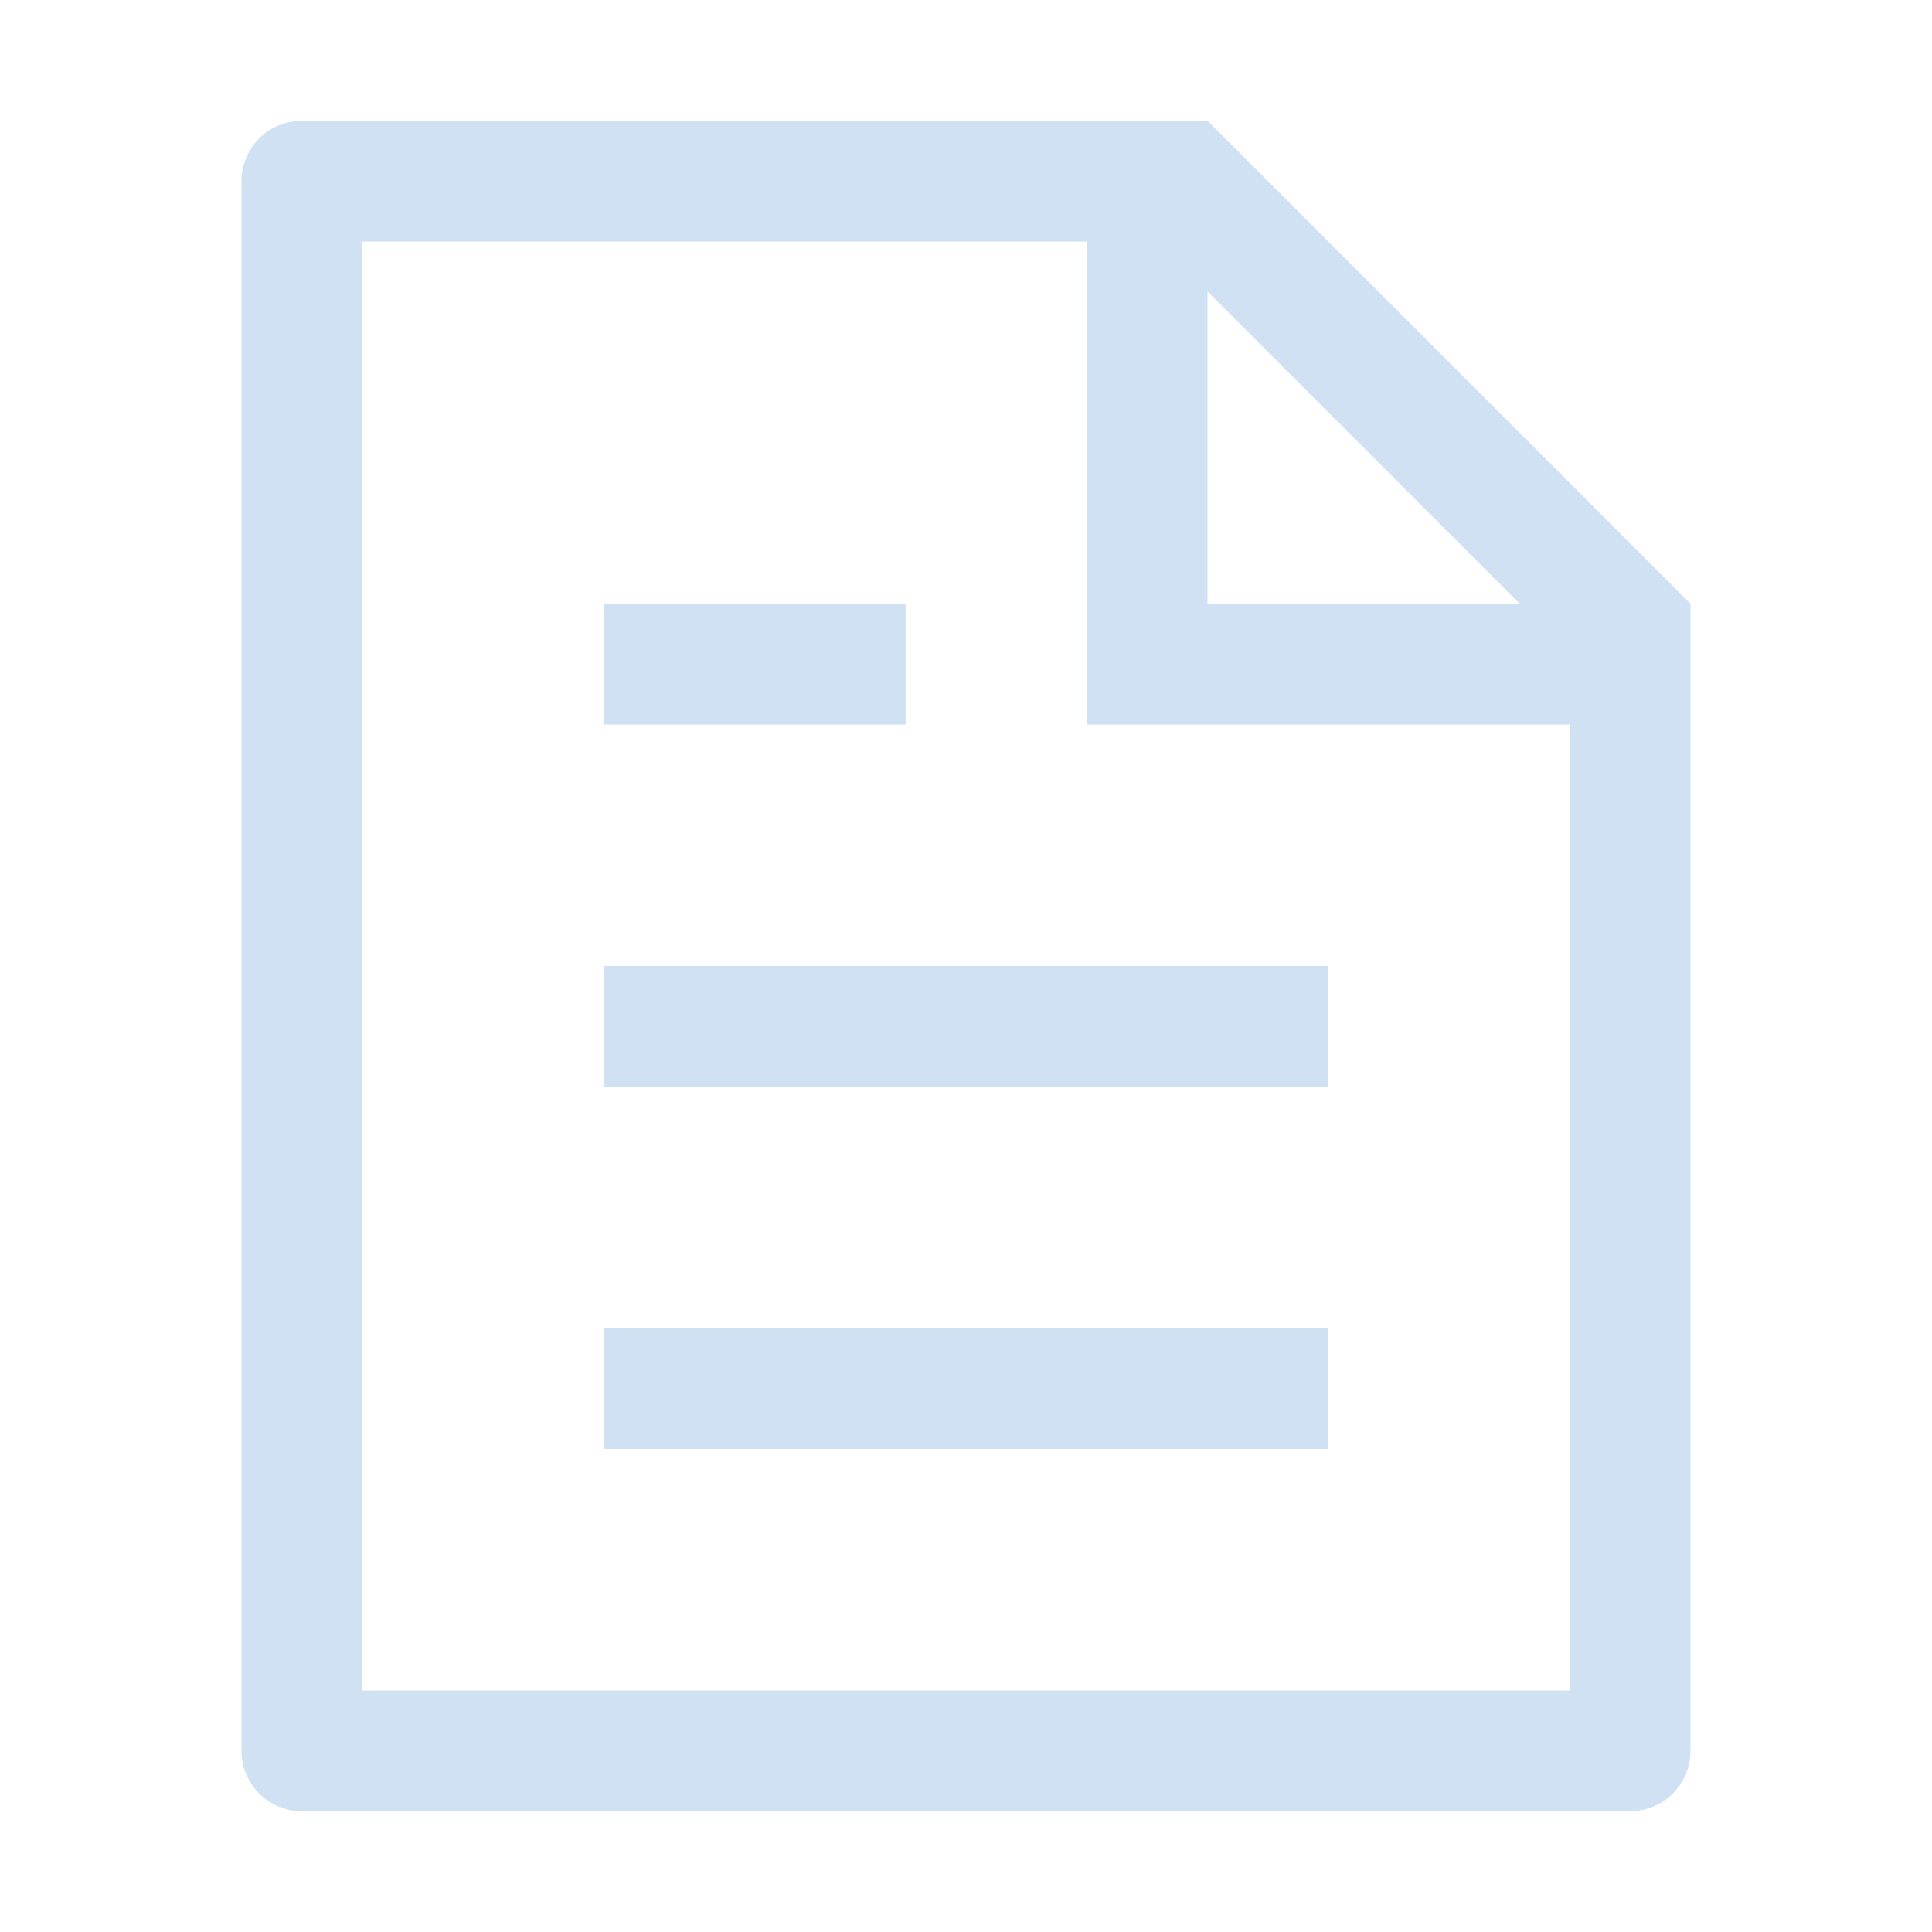 <svg width="46" height="46" viewBox="0 0 46 46" fill="none" xmlns="http://www.w3.org/2000/svg">
<path d="M37.375 17.25H25.875V5.75H8.625V40.25H37.375V17.25ZM36.185 14.375L28.75 6.94V14.375H36.185ZM7.188 2.875H28.75L40.25 14.375V41.688C40.25 42.069 40.099 42.434 39.829 42.704C39.559 42.974 39.194 43.125 38.812 43.125H7.188C6.806 43.125 6.441 42.974 6.171 42.704C5.901 42.434 5.75 42.069 5.75 41.688V4.312C5.75 3.931 5.901 3.566 6.171 3.296C6.441 3.026 6.806 2.875 7.188 2.875ZM14.375 23H31.625V25.875H14.375V23ZM14.375 14.375H21.562V17.25H14.375V14.375ZM14.375 31.625H31.625V34.5H14.375V31.625Z" fill="#CFE1F2"/>
</svg>
